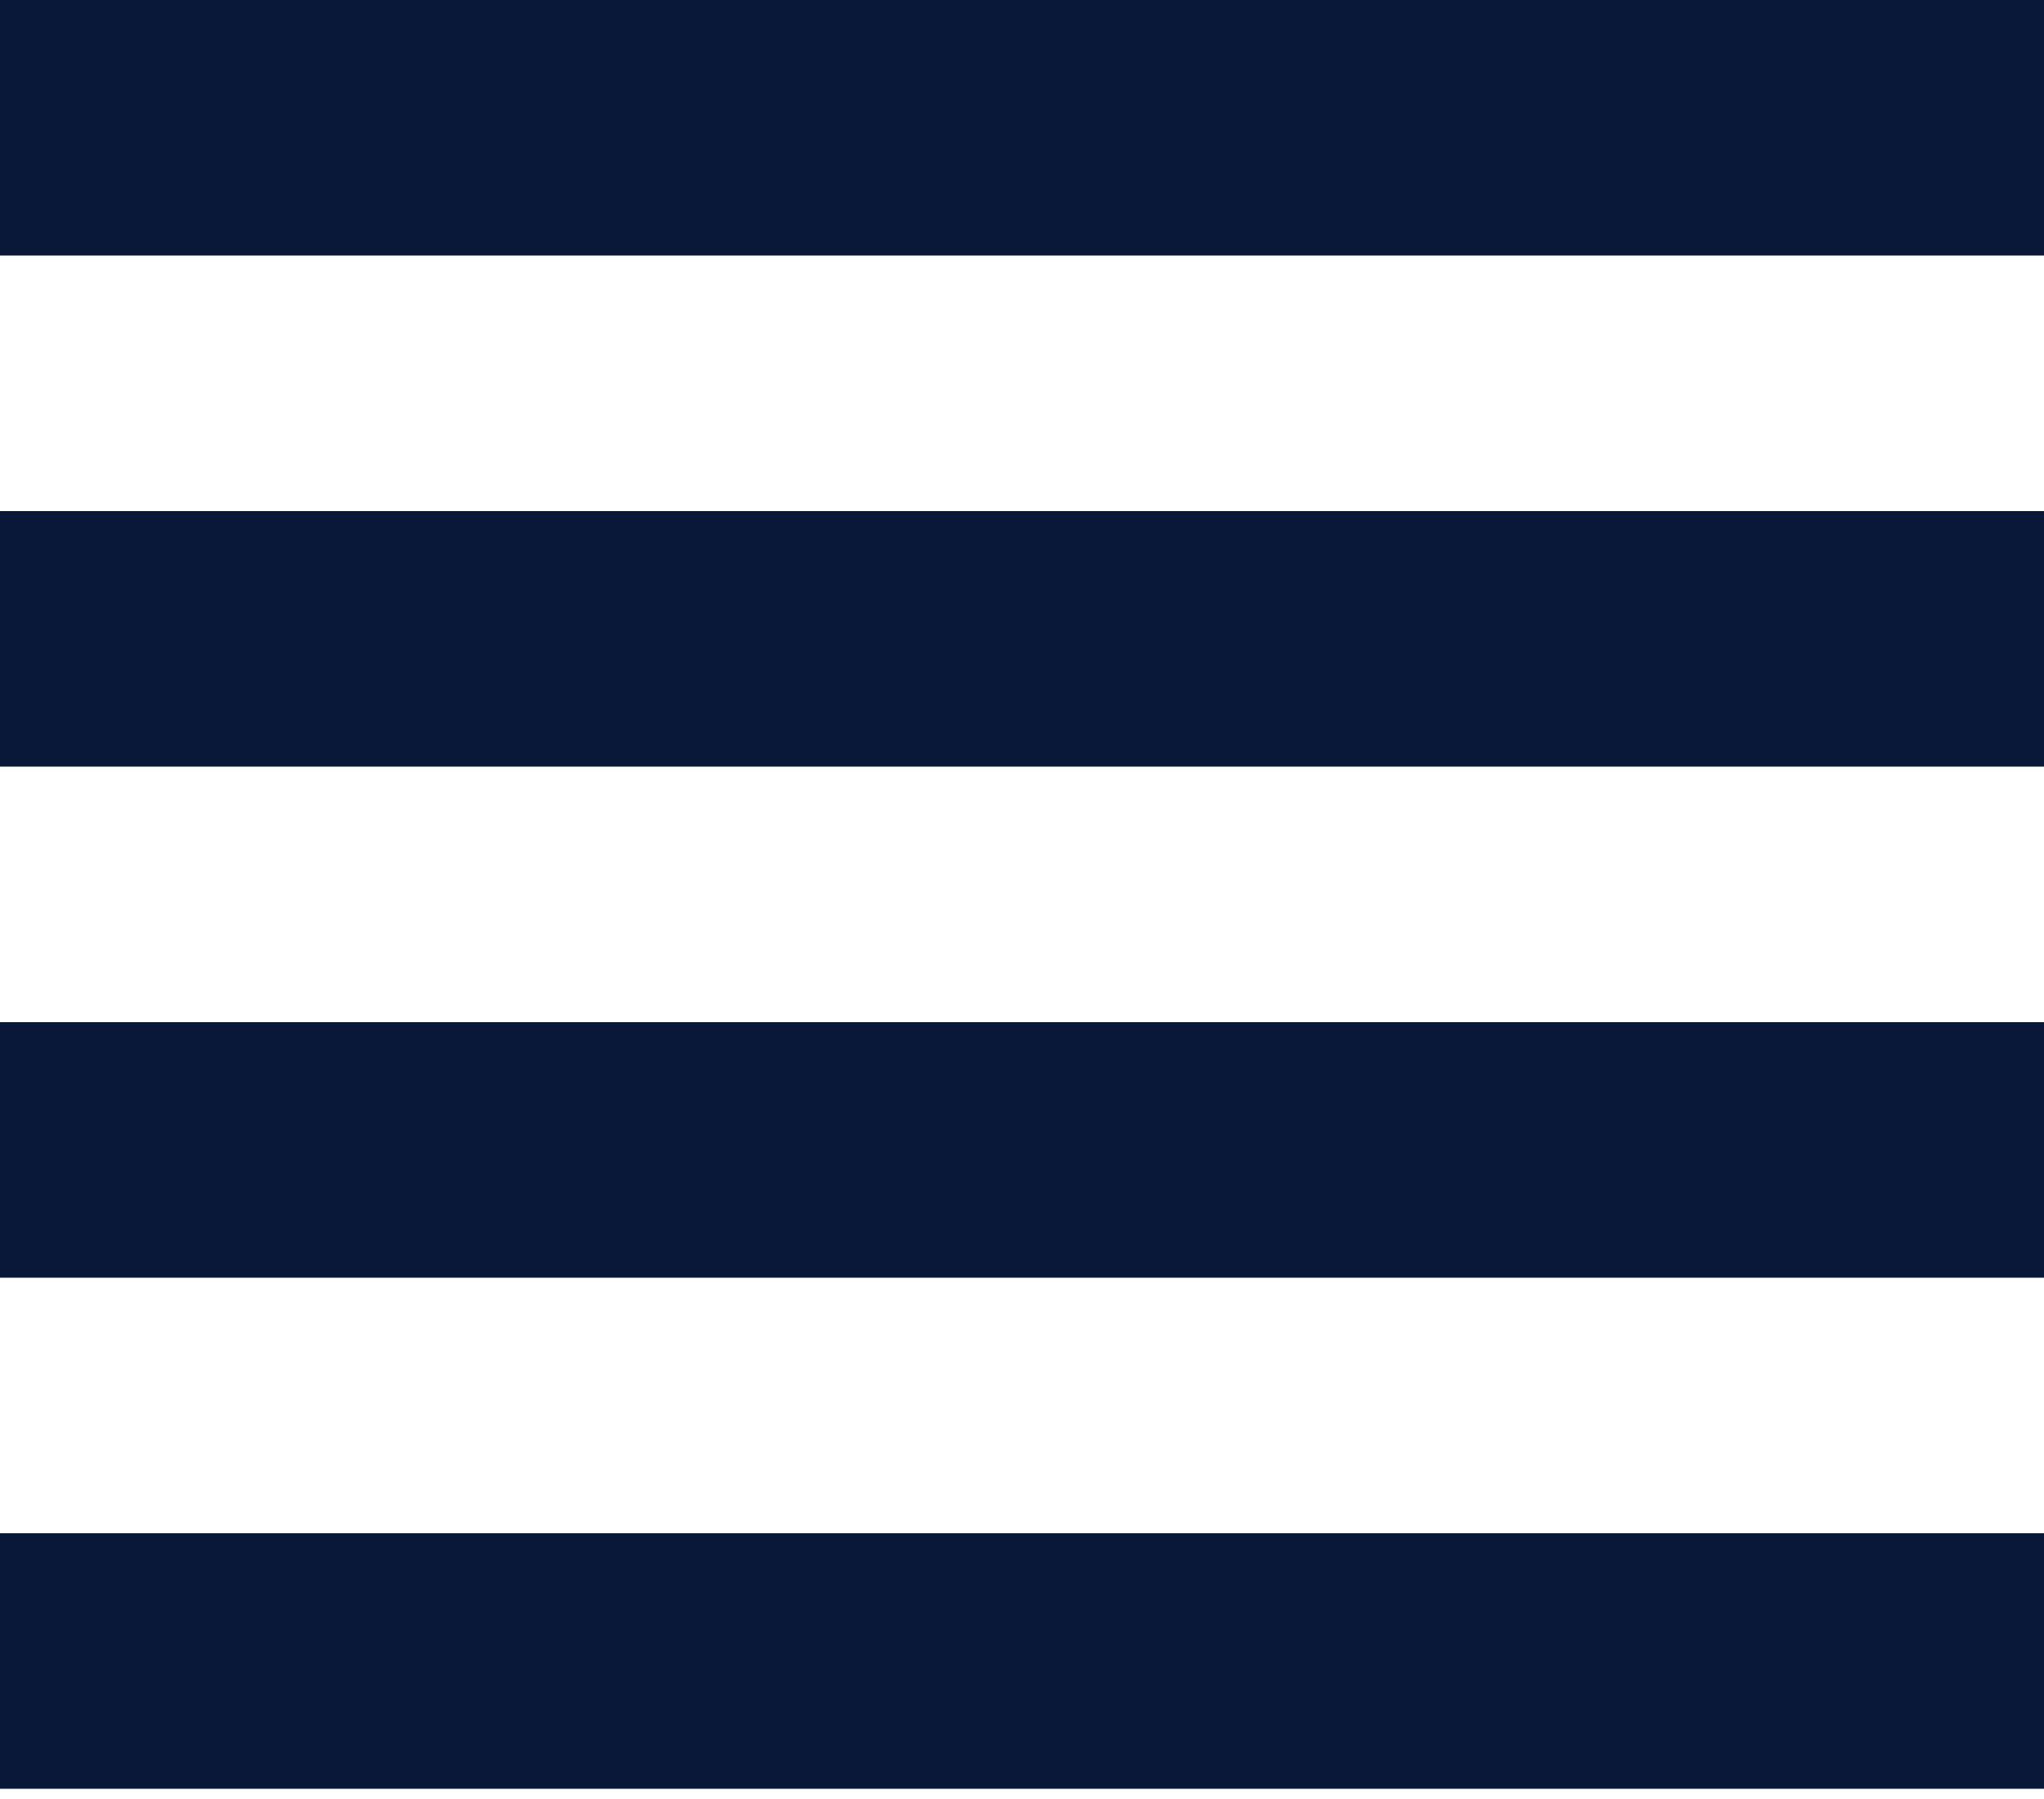 <svg width="25" height="22" viewBox="0 0 25 22" fill="none" xmlns="http://www.w3.org/2000/svg">
<path d="M0 15.625H25V12.5H0V15.625ZM0 21.875H25V18.75H0V21.875ZM0 9.375H25V6.25H0V9.375ZM0 0V3.125H25V0H0Z" fill="#091838"/>
</svg>
